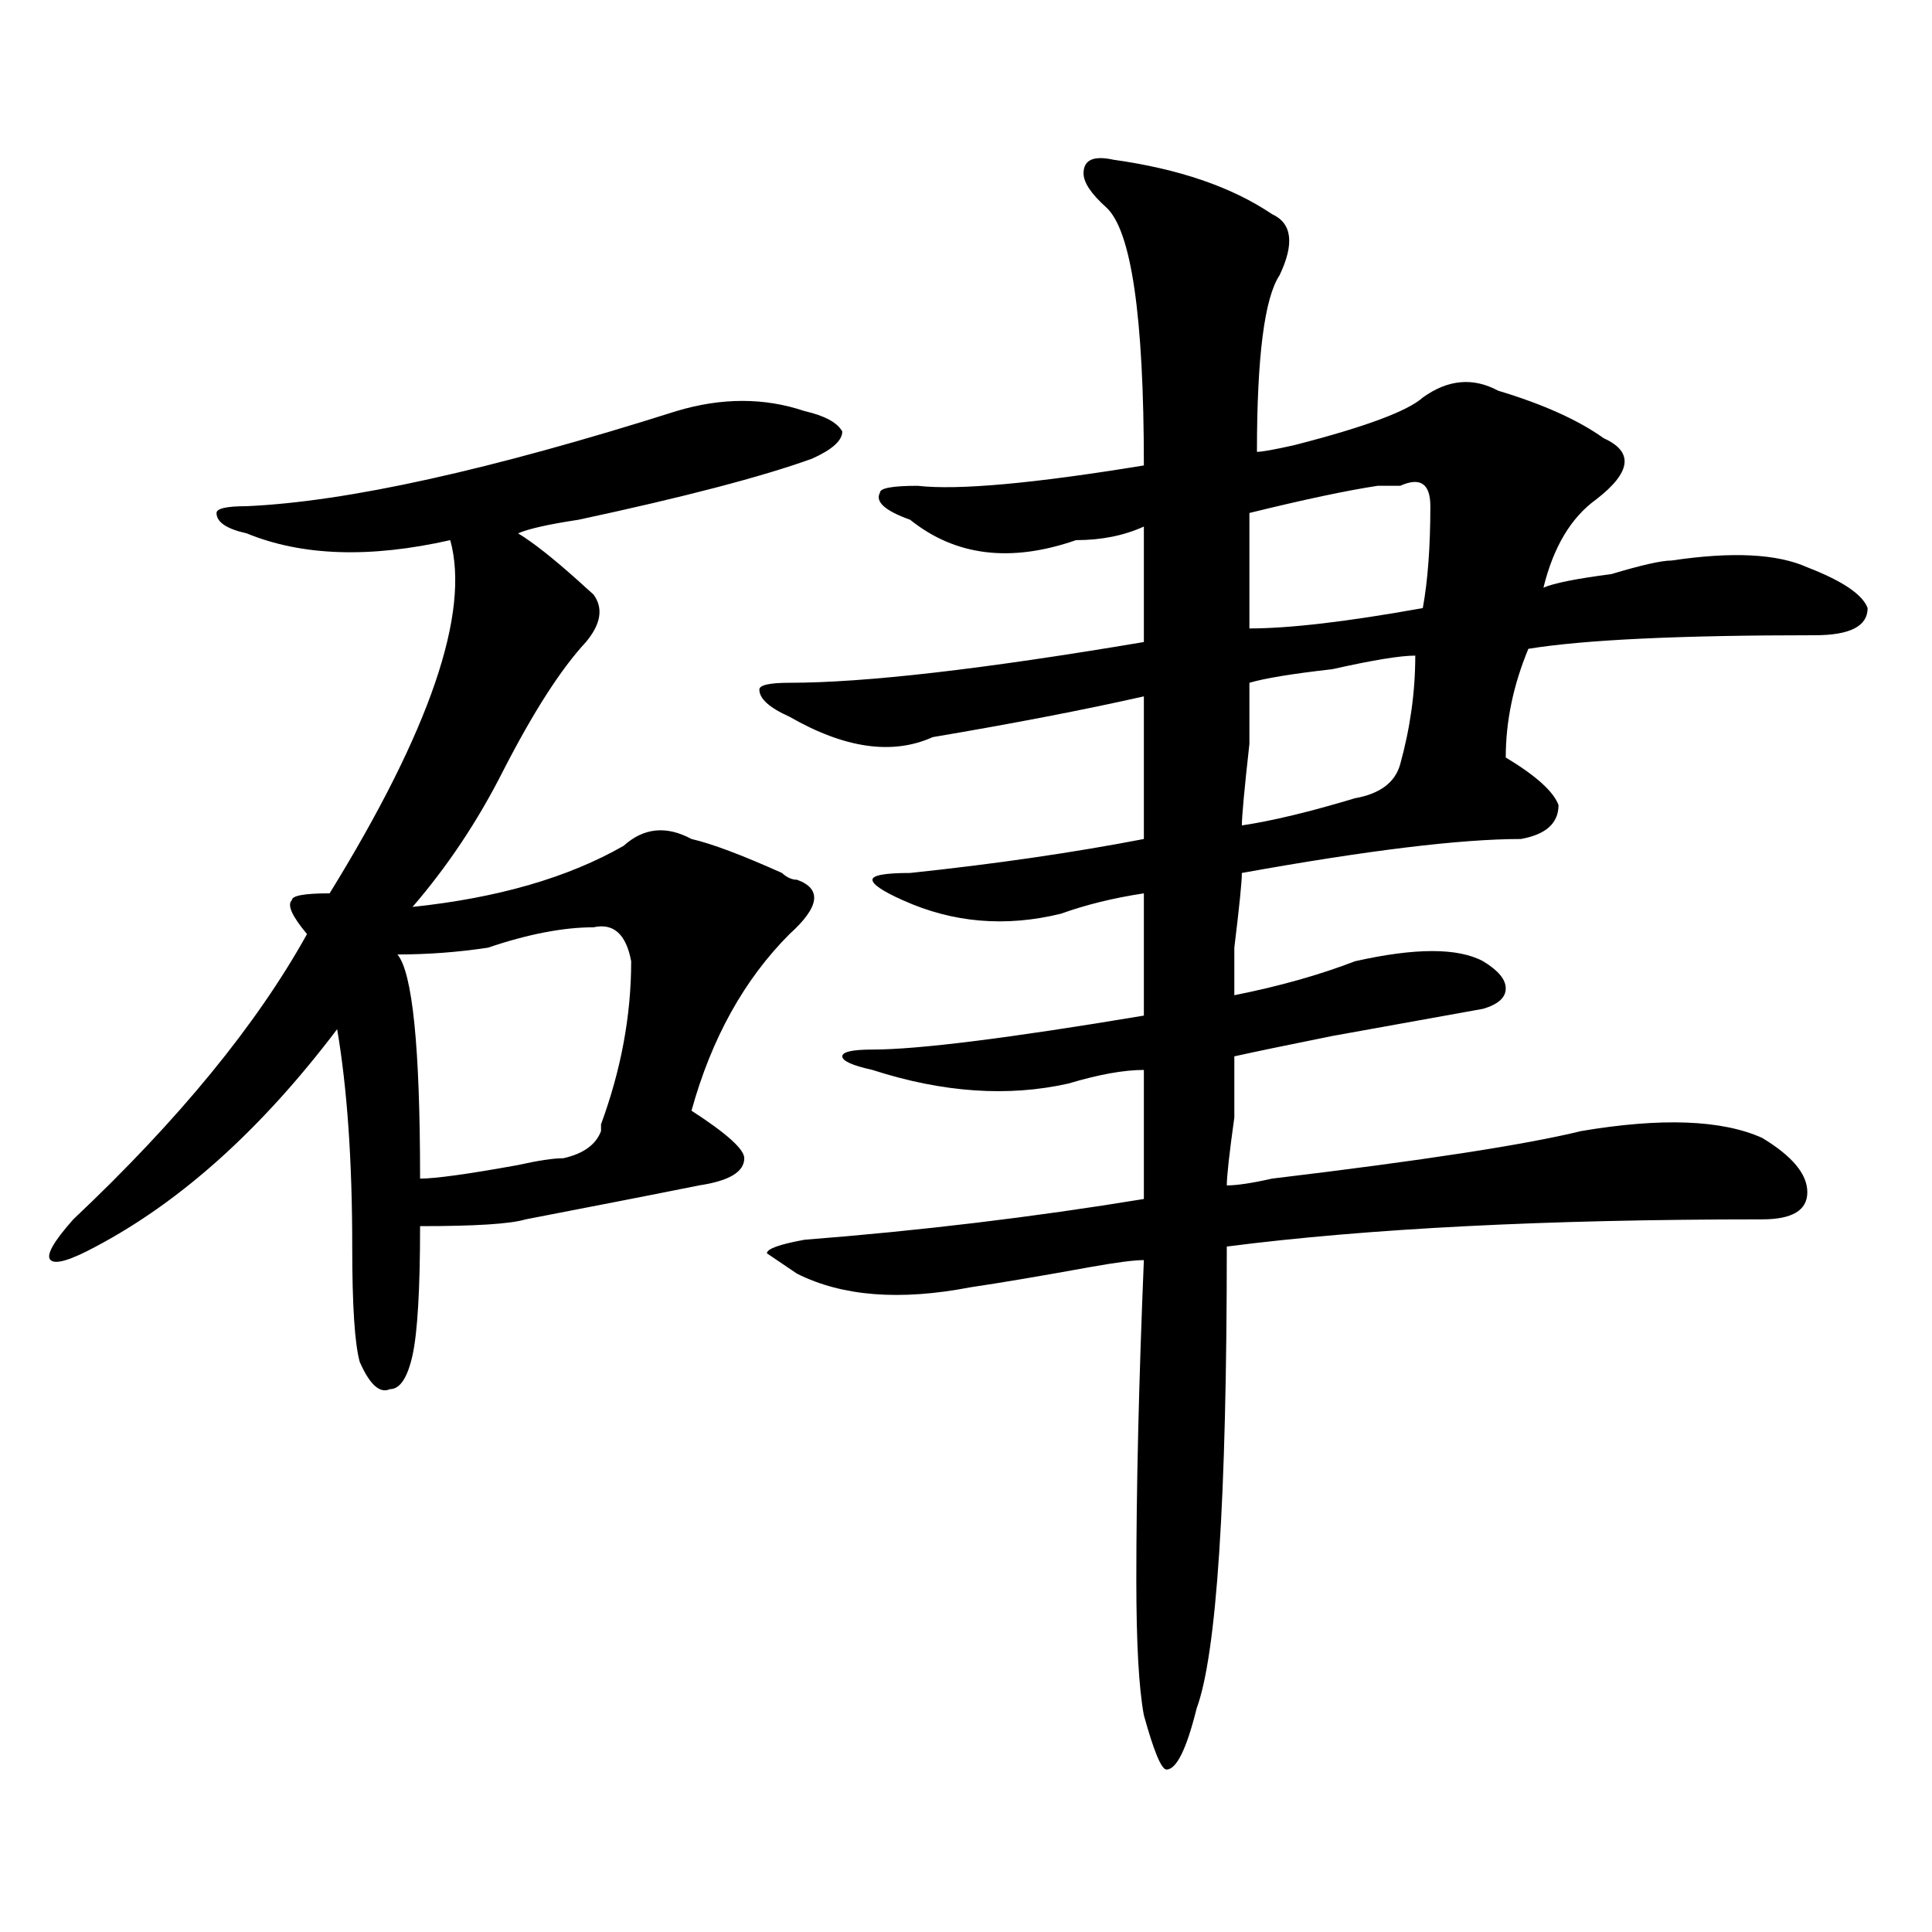 <?xml version="1.0" encoding="utf-8"?>
<!-- Generator: Adobe Illustrator 16.0.0, SVG Export Plug-In . SVG Version: 6.00 Build 0)  -->
<!DOCTYPE svg PUBLIC "-//W3C//DTD SVG 1.1//EN" "http://www.w3.org/Graphics/SVG/1.1/DTD/svg11.dtd">
<svg version="1.1" id="图层_1" xmlns="http://www.w3.org/2000/svg" xmlns:xlink="http://www.w3.org/1999/xlink" x="0px" y="0px"
	 width="1000px" height="1000px" viewBox="0 0 1000 1000" enable-background="new 0 0 1000 1000" xml:space="preserve">
<path d="M350.113,212.781c23.414-7.031,45.486-7.031,66.34,0c10.365,2.362,16.89,5.878,19.512,10.547
	c0,4.724-5.244,9.394-15.609,14.063c-26.036,9.394-66.34,19.94-120.973,31.641c-15.609,2.362-26.036,4.724-31.219,7.031
	c7.805,4.724,18.171,12.909,31.219,24.609c2.562,2.362,5.183,4.724,7.805,7.031c5.183,7.031,3.902,15.271-3.902,24.609
	c-13.048,14.063-27.316,36.364-42.926,66.797c-13.048,25.817-28.657,49.219-46.828,70.313
	c44.206-4.669,80.608-15.216,109.266-31.641c10.365-9.339,22.072-10.547,35.121-3.516c10.365,2.362,25.975,8.239,46.828,17.578
	c2.561,2.362,5.183,3.516,7.805,3.516c12.987,4.724,11.707,14.063-3.902,28.125c-23.414,23.456-40.365,53.942-50.73,91.406
	c18.17,11.755,27.316,19.94,27.316,24.609c0,7.031-7.805,11.755-23.414,14.063c-23.414,4.724-53.353,10.547-89.754,17.578
	c-7.805,2.362-26.036,3.516-54.633,3.516c0,32.849-1.341,55.097-3.902,66.797c-2.622,11.755-6.524,17.578-11.707,17.578
	c-5.243,2.362-10.427-2.308-15.609-14.063c-2.622-9.339-3.902-29.278-3.902-59.766c0-44.495-2.622-82.013-7.805-112.5
	c-39.023,51.581-80.669,89.099-124.875,112.5c-13.048,7.031-20.853,9.394-23.414,7.031c-2.622-2.308,1.28-9.339,11.707-21.094
	c54.633-51.526,94.937-100.745,120.973-147.656c-7.805-9.339-10.427-15.216-7.805-17.578c0-2.308,6.464-3.516,19.512-3.516
	c52.011-84.375,72.804-145.294,62.438-182.813c-41.646,9.394-76.767,8.239-105.363-3.516c-10.427-2.308-15.609-5.823-15.609-10.547
	c0-2.308,5.183-3.516,15.609-3.516C179.69,259.692,253.835,243.269,350.113,212.781z M307.188,479.969
	c-15.609,0-33.841,3.516-54.633,10.547c-15.609,2.362-31.219,3.516-46.828,3.516c7.805,9.394,11.707,48.065,11.707,116.016
	c7.805,0,24.694-2.308,50.73-7.031c10.366-2.308,18.171-3.516,23.414-3.516c10.366-2.308,16.89-7.031,19.512-14.063v-3.516
	c10.366-28.125,15.609-56.25,15.609-84.375C324.077,483.484,317.554,477.661,307.188,479.969z M576.449,82.703
	c33.779,4.724,61.096,14.063,81.949,28.125c10.365,4.724,11.707,15.271,3.902,31.641c-7.805,11.755-11.707,42.188-11.707,91.406
	c2.561,0,9.085-1.153,19.512-3.516c36.401-9.339,58.535-17.578,66.34-24.609c12.987-9.339,25.975-10.547,39.023-3.516
	c23.414,7.031,41.584,15.271,54.633,24.609c15.609,7.031,14.268,17.578-3.902,31.641c-13.049,9.394-22.134,24.609-27.316,45.703
	c5.183-2.308,16.89-4.669,35.121-7.031c15.609-4.669,25.975-7.031,31.219-7.031c31.219-4.669,54.633-3.516,70.242,3.516
	c18.17,7.031,28.597,14.063,31.219,21.094c0,9.394-9.146,14.063-27.316,14.063c-70.242,0-119.692,2.362-148.289,7.031
	c-7.805,18.786-11.707,37.519-11.707,56.25c15.609,9.394,24.694,17.578,27.316,24.609c0,9.394-6.524,15.271-19.512,17.578
	c-31.219,0-79.389,5.878-144.387,17.578c0,4.724-1.342,17.578-3.902,38.672c0,14.063,0,22.302,0,24.609
	c23.414-4.669,44.206-10.547,62.438-17.578c31.219-7.031,53.291-7.031,66.34,0c7.805,4.724,11.707,9.394,11.707,14.063
	c0,4.724-3.902,8.239-11.707,10.547c-13.049,2.362-39.023,7.031-78.047,14.063c-23.414,4.724-40.365,8.239-50.73,10.547
	c0,2.362,0,12.909,0,31.641c-2.622,18.786-3.902,30.487-3.902,35.156c5.183,0,12.987-1.153,23.414-3.516
	c78.047-9.339,131.338-17.578,159.996-24.609c41.584-7.031,72.803-5.823,93.656,3.516c15.609,9.394,23.414,18.786,23.414,28.125
	c0,9.394-7.805,14.063-23.414,14.063c-111.888,0-204.264,4.724-277.066,14.063c0,131.286-5.244,210.938-15.609,239.063
	c-5.244,21.094-10.427,31.641-15.609,31.641c-2.622,0-6.524-9.394-11.707-28.125c-2.622-14.063-3.902-37.519-3.902-70.313
	c0-46.856,1.28-101.953,3.902-165.234c-5.244,0-14.329,1.208-27.316,3.516c-26.036,4.724-46.828,8.239-62.438,10.547
	c-36.463,7.031-66.34,4.724-89.754-7.031l-15.609-10.547c0-2.308,6.463-4.669,19.512-7.031
	c59.815-4.669,118.351-11.7,175.605-21.094c0-21.094,0-43.341,0-66.797c-10.427,0-23.414,2.362-39.023,7.031
	c-31.219,7.031-65.06,4.724-101.461-7.031c-10.427-2.308-15.609-4.669-15.609-7.031c0-2.308,5.183-3.516,15.609-3.516
	c23.414,0,70.242-5.823,140.484-17.578c0-18.731,0-39.825,0-63.281c-15.609,2.362-29.938,5.878-42.926,10.547
	c-28.658,7.031-55.975,4.724-81.949-7.031c-10.427-4.669-15.609-8.185-15.609-10.547c0-2.308,6.463-3.516,19.512-3.516
	c44.206-4.669,84.51-10.547,120.973-17.578c0-25.763,0-50.372,0-73.828c-31.219,7.031-67.682,14.063-109.266,21.094
	c-20.854,9.394-45.548,5.878-74.145-10.547c-10.427-4.669-15.609-9.339-15.609-14.063c0-2.308,5.183-3.516,15.609-3.516
	c39.023,0,100.119-7.031,183.41-21.094c0-18.731,0-38.672,0-59.766c-10.427,4.724-22.134,7.031-35.121,7.031
	c-33.841,11.755-62.438,8.239-85.852-10.547c-13.049-4.669-18.231-9.339-15.609-14.063c0-2.308,6.463-3.516,19.512-3.516
	c20.792,2.362,59.815-1.153,117.07-10.547c0-77.344-6.524-121.839-19.512-133.594c-7.805-7.031-11.707-12.854-11.707-17.578
	C560.84,82.703,566.022,80.396,576.449,82.703z M732.543,339.344c-7.805,0-22.134,2.362-42.926,7.031
	c-20.854,2.362-35.121,4.724-42.926,7.031c0,2.362,0,12.909,0,31.641c-2.622,23.456-3.902,37.519-3.902,42.188
	c15.609-2.308,35.121-7.031,58.535-14.063c12.987-2.308,20.792-8.185,23.414-17.578C729.921,376.862,732.543,358.13,732.543,339.344
	z M724.738,251.453c-2.622,0-6.524,0-11.707,0c-15.609,2.362-37.743,7.031-66.34,14.063c0,21.094,0,41.034,0,59.766
	c20.792,0,50.73-3.516,89.754-10.547c2.561-14.063,3.902-31.641,3.902-52.734C740.348,250.3,735.104,246.784,724.738,251.453z"/>
</svg>
